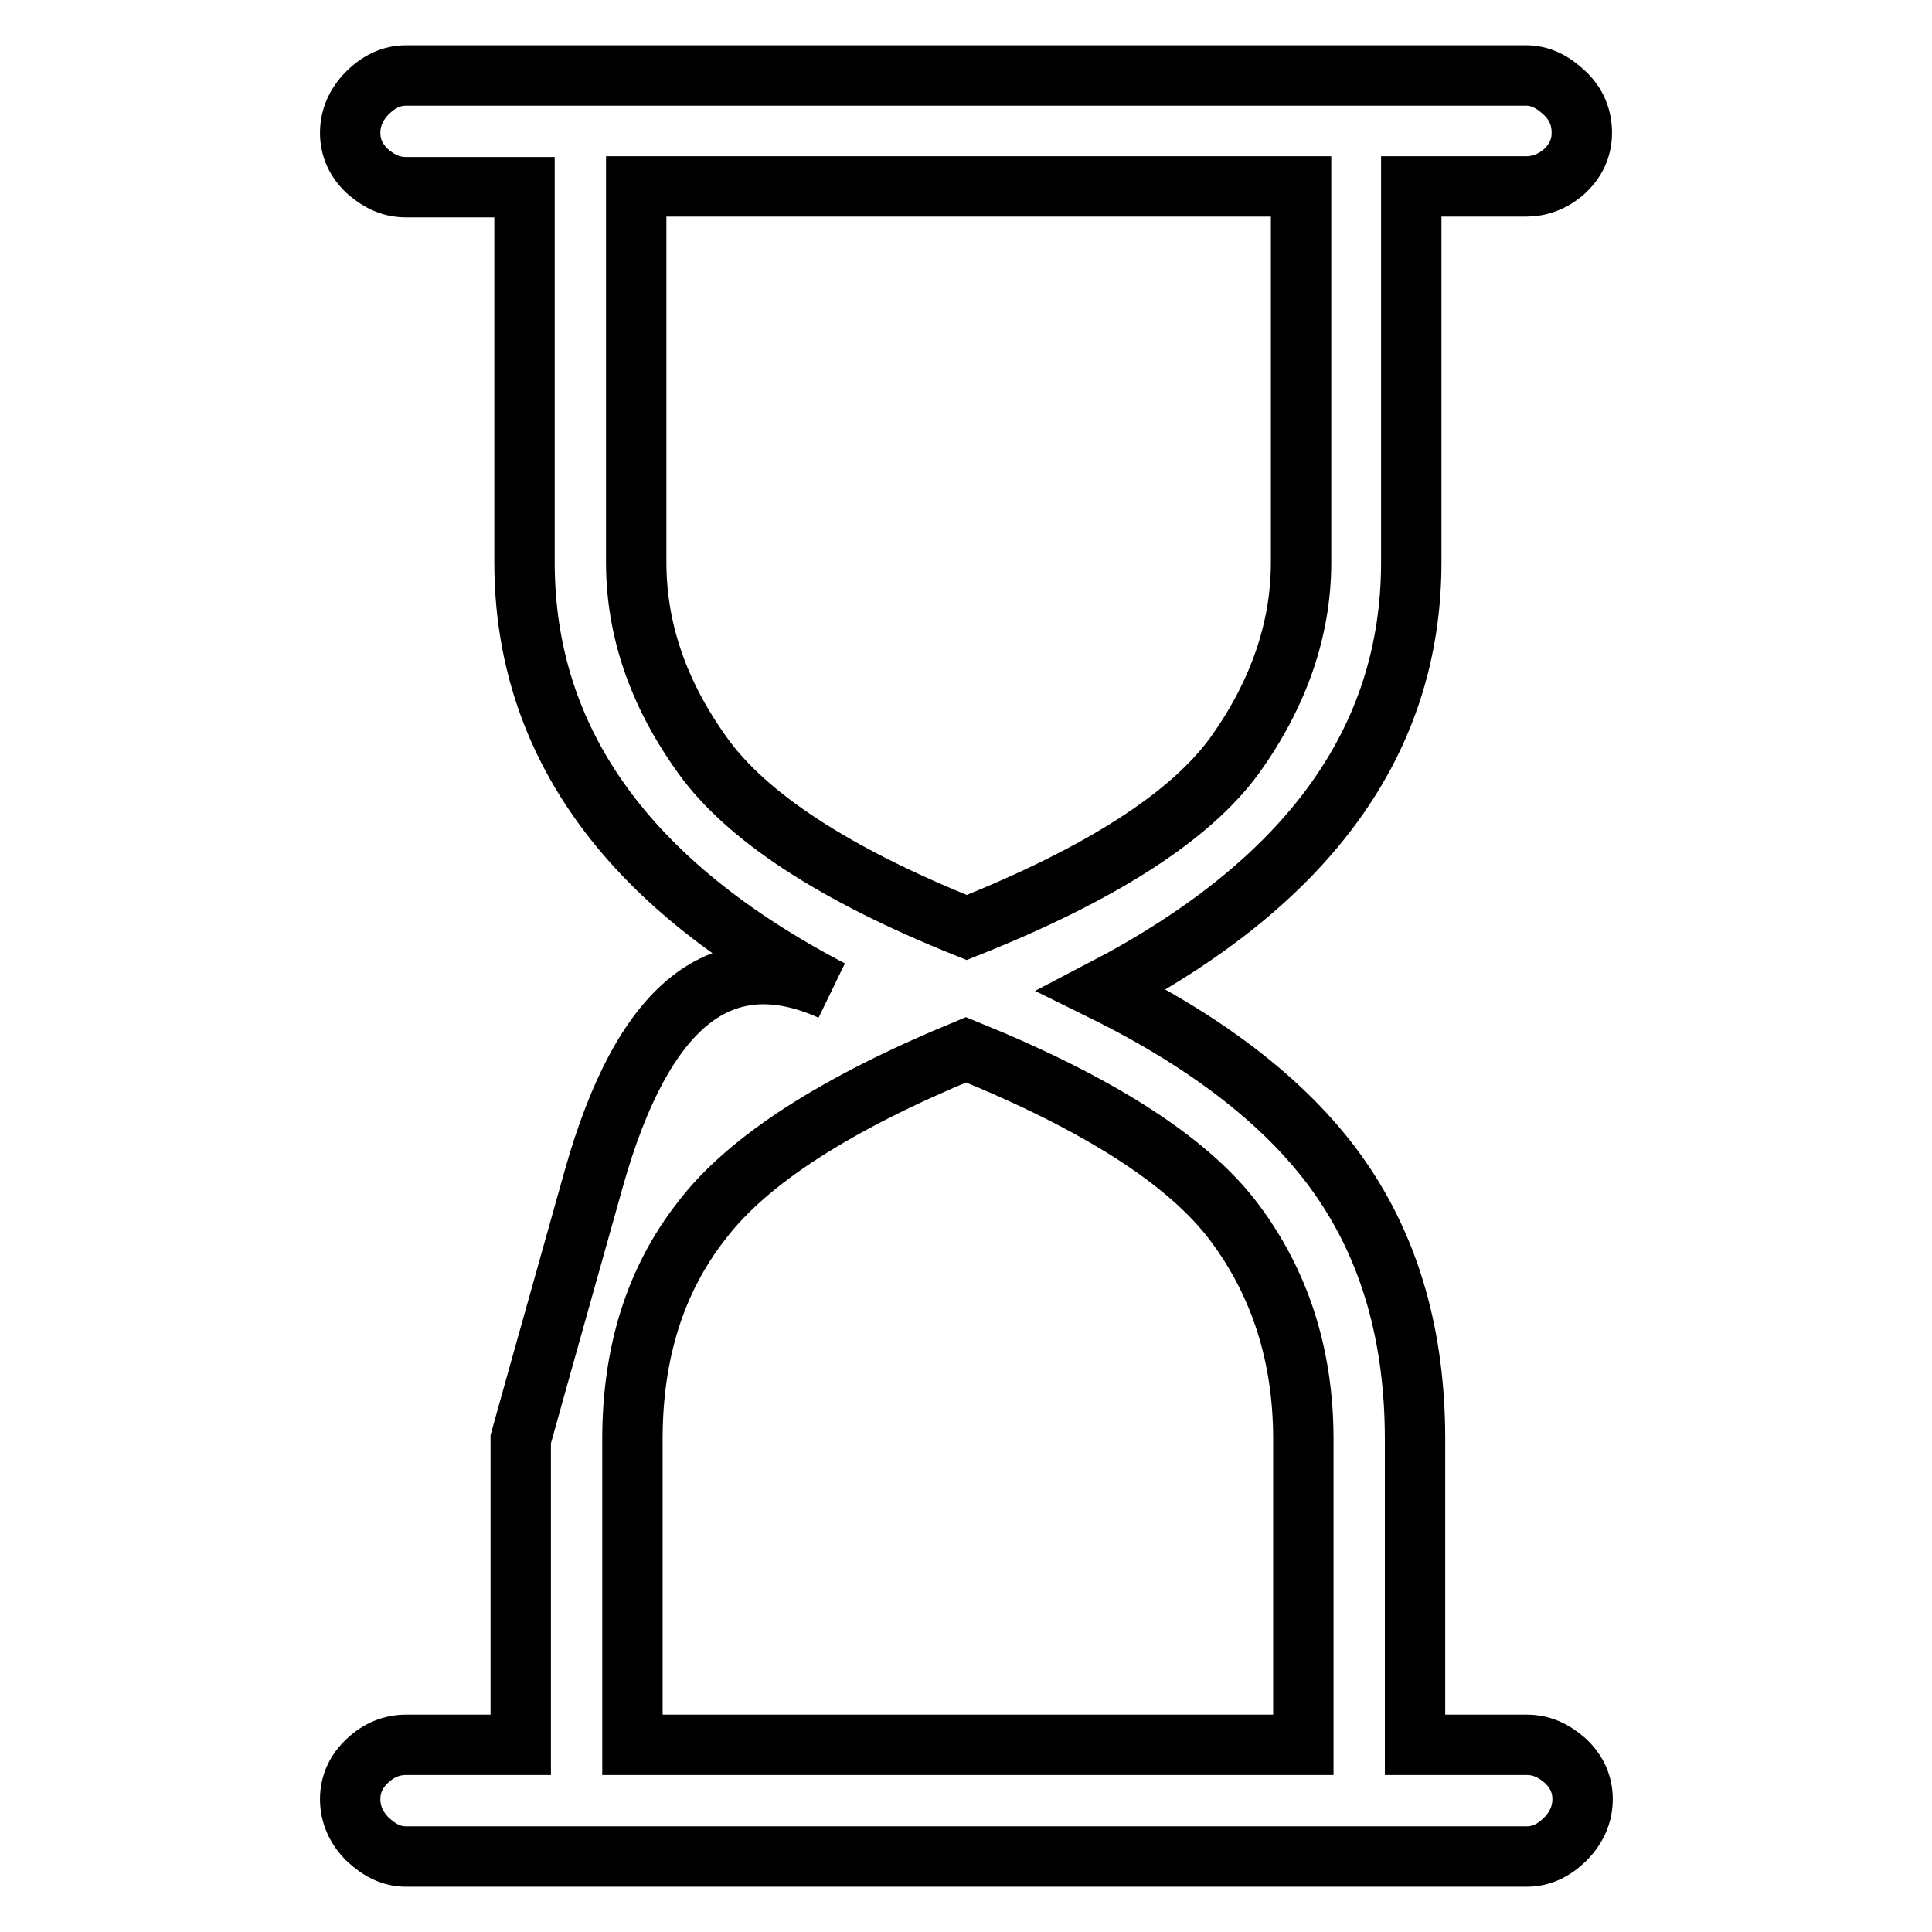 <?xml version="1.0" encoding="utf-8"?>
<!-- Svg Vector Icons : http://www.onlinewebfonts.com/icon -->
<!DOCTYPE svg PUBLIC "-//W3C//DTD SVG 1.1//EN" "http://www.w3.org/Graphics/SVG/1.1/DTD/svg11.dtd">
<svg version="1.1" xmlns="http://www.w3.org/2000/svg" xmlns:xlink="http://www.w3.org/1999/xlink" x="0px" y="0px" viewBox="0 0 256 256" enable-background="new 0 0 256 256" xml:space="preserve">
<g><g><g><path stroke-width="8" fill-opacity="0" stroke="#000000"  d="M202.2,24.7H187v49.8c0,23.7-13.7,42.5-41,56.7c14.4,7.1,25,15.4,31.6,24.9c6.6,9.5,9.9,21,9.9,34.6v40.5h14.8c1.9,0,3.5,0.7,5.1,2.1c1.5,1.4,2.3,3.1,2.3,5.1s-0.8,3.8-2.3,5.3c-1.5,1.5-3.2,2.3-5.1,2.3H53.8c-1.9,0-3.5-0.8-5.1-2.3c-1.5-1.5-2.3-3.3-2.3-5.3s0.8-3.7,2.3-5.1c1.5-1.4,3.2-2.1,5.1-2.1H69v-40.5c0,0,3.2-11.5,9.7-34.6c6.5-23,16.9-31.4,31.4-24.9c-27-14.1-40.6-33-40.6-56.7V24.8H53.8c-1.9,0-3.5-0.7-5.1-2.1c-1.5-1.4-2.3-3.1-2.3-5.1s0.8-3.8,2.3-5.3c1.5-1.5,3.2-2.3,5.1-2.3h148.4c1.9,0,3.5,0.8,5.1,2.3s2.3,3.3,2.3,5.3s-0.8,3.7-2.3,5.1C205.7,24.1,204,24.7,202.2,24.7z M83.8,190.7v40.5h88.9v-40.5c0-11.1-3.1-20.7-9.2-28.8s-18-15.7-35.5-22.8c-17.2,7.1-28.9,14.6-35,22.6C86.8,169.6,83.8,179.3,83.8,190.7z M172.3,24.7h-88v49.8c0,8.9,2.9,17.4,8.8,25.6c5.8,8.1,17.5,15.8,35,22.8c17.8-7.1,29.6-14.7,35.5-22.8c5.8-8.1,8.8-16.7,8.8-25.6V24.7L172.3,24.7z"/></g></g></g>
</svg>